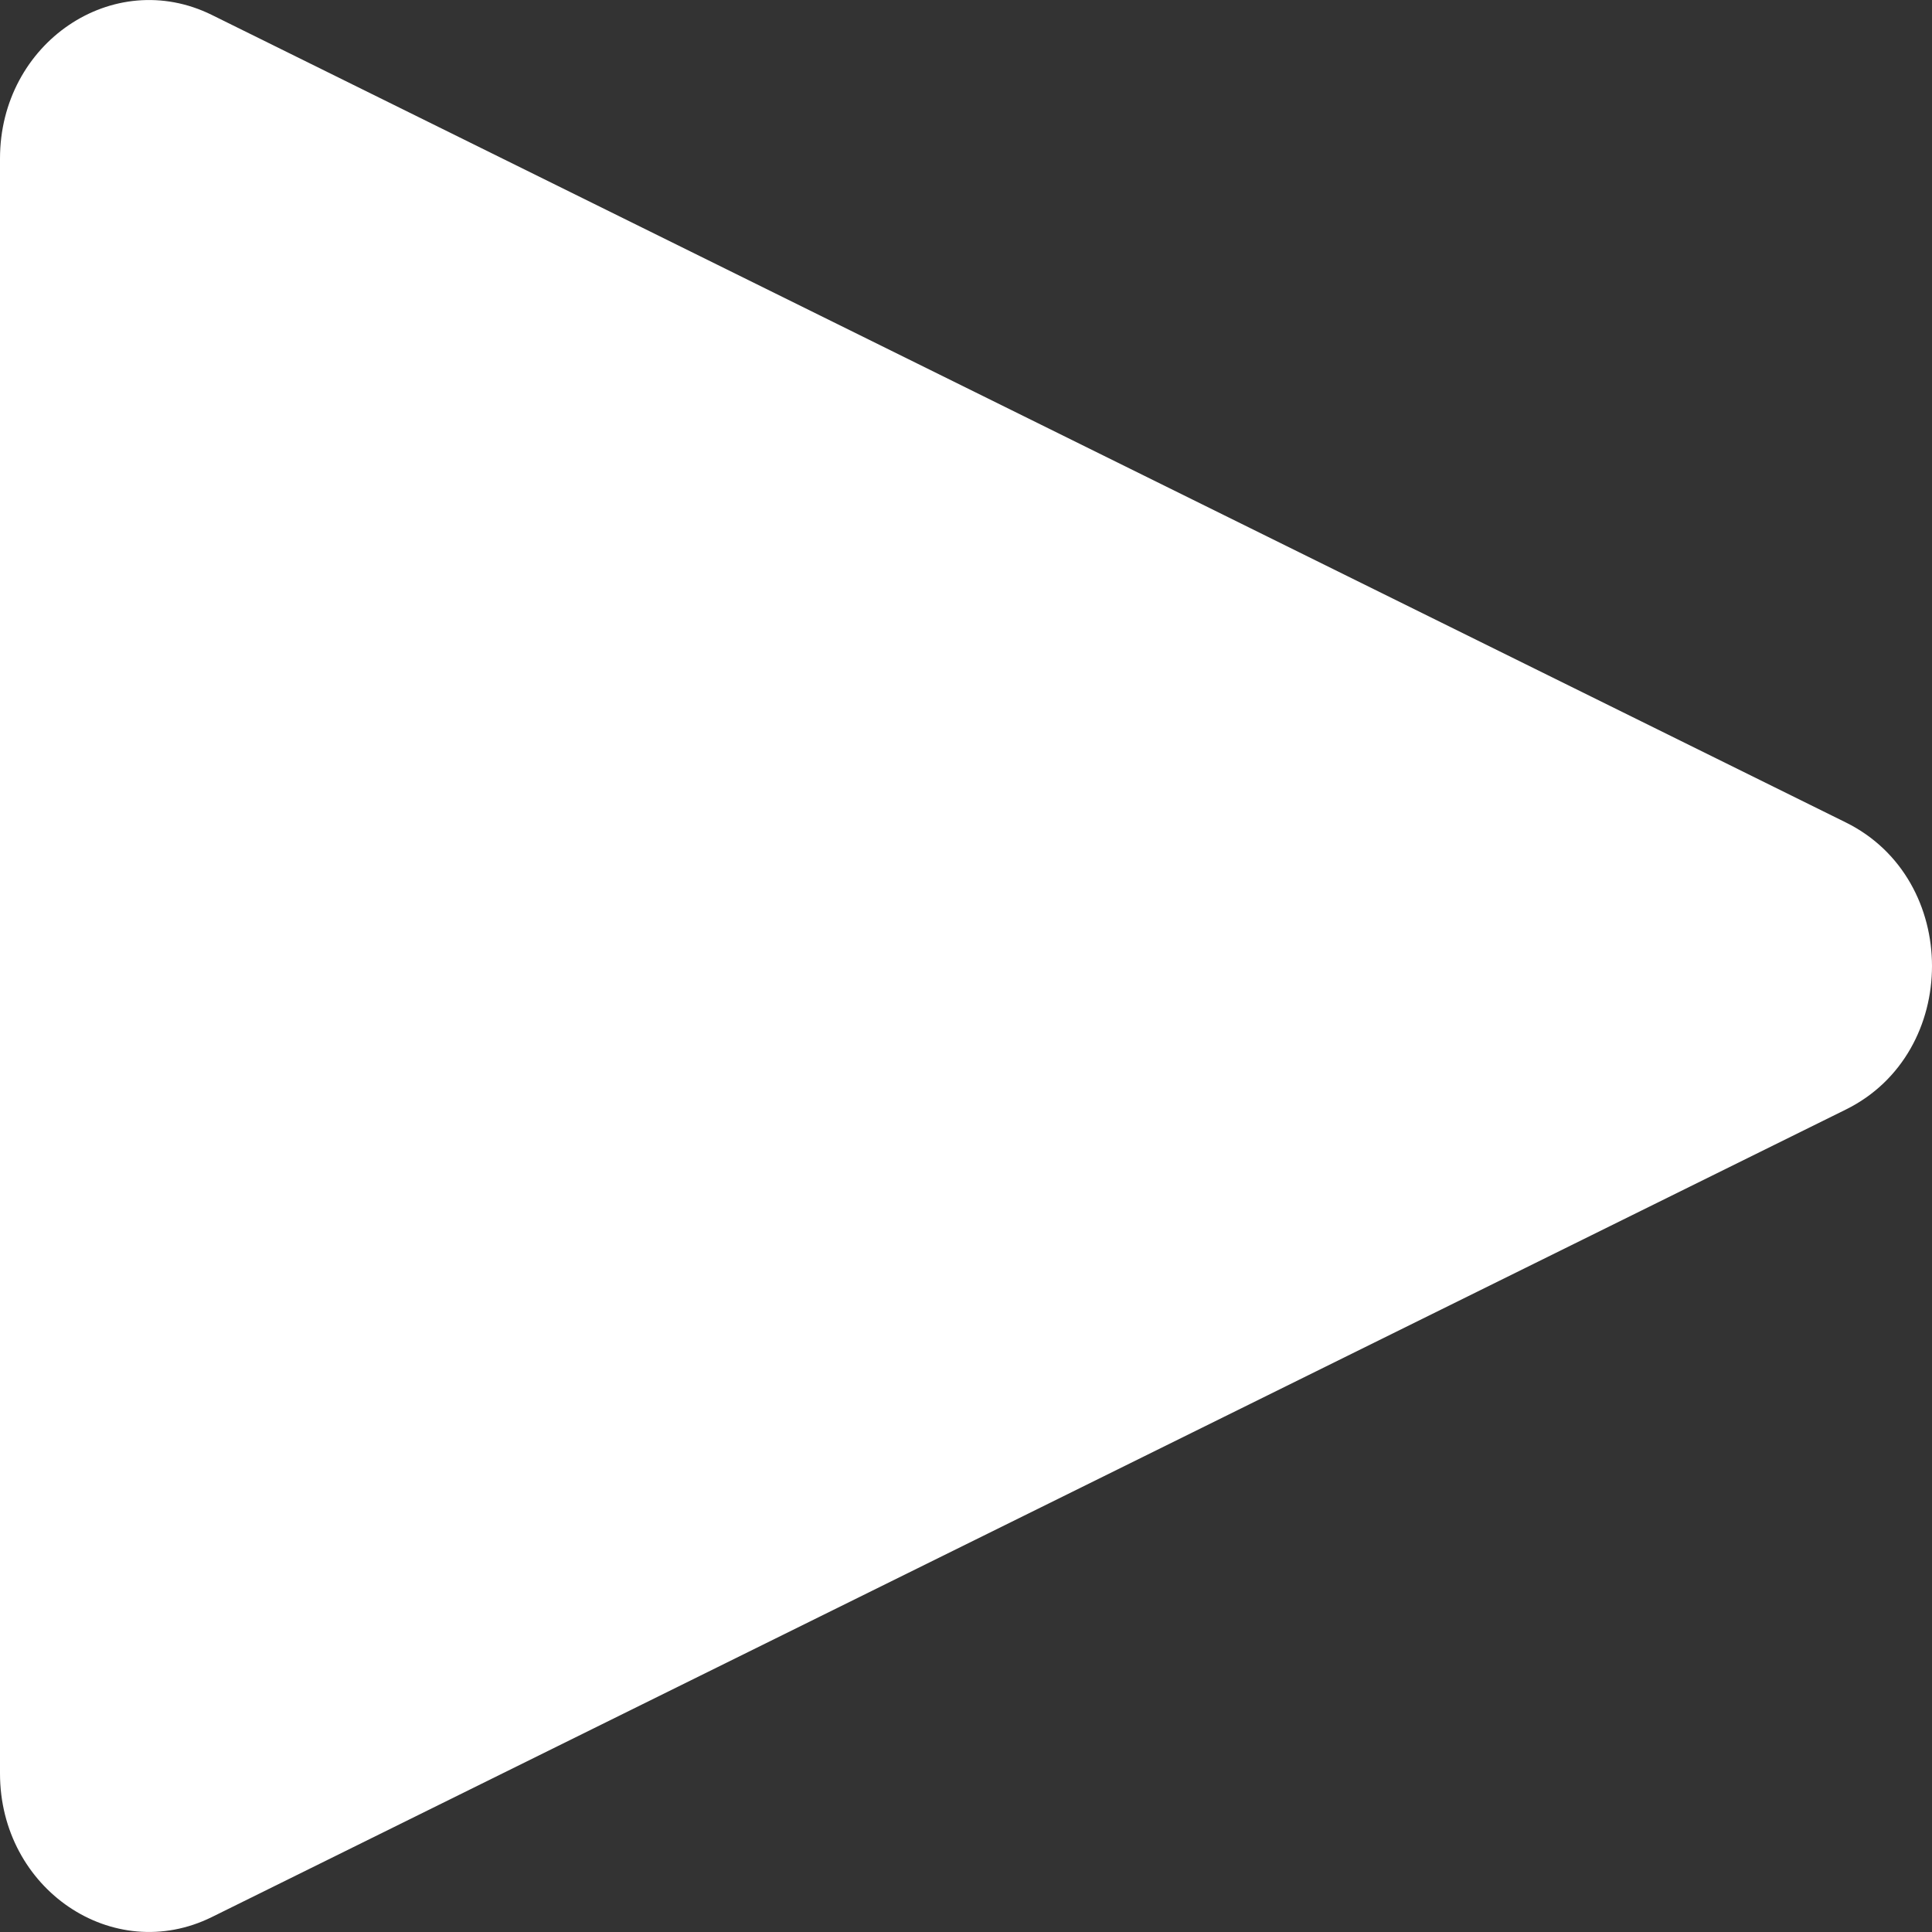 <svg width="16" height="16" viewBox="0 0 16 16" fill="none" xmlns="http://www.w3.org/2000/svg">
<rect x="0" y="0" width="16" height="16" fill="#333333" stroke="none"/>
<path d="M15.286 6.811C16.238 7.281 16.238 8.719 15.286 9.189L1.755 15.876C0.937 16.28 -4.89635e-08 15.646 0 14.687L6.82972e-07 1.313C7.31935e-07 0.354 0.937 -0.28 1.755 0.124L15.286 6.811Z" fill="white"/>
</svg>
